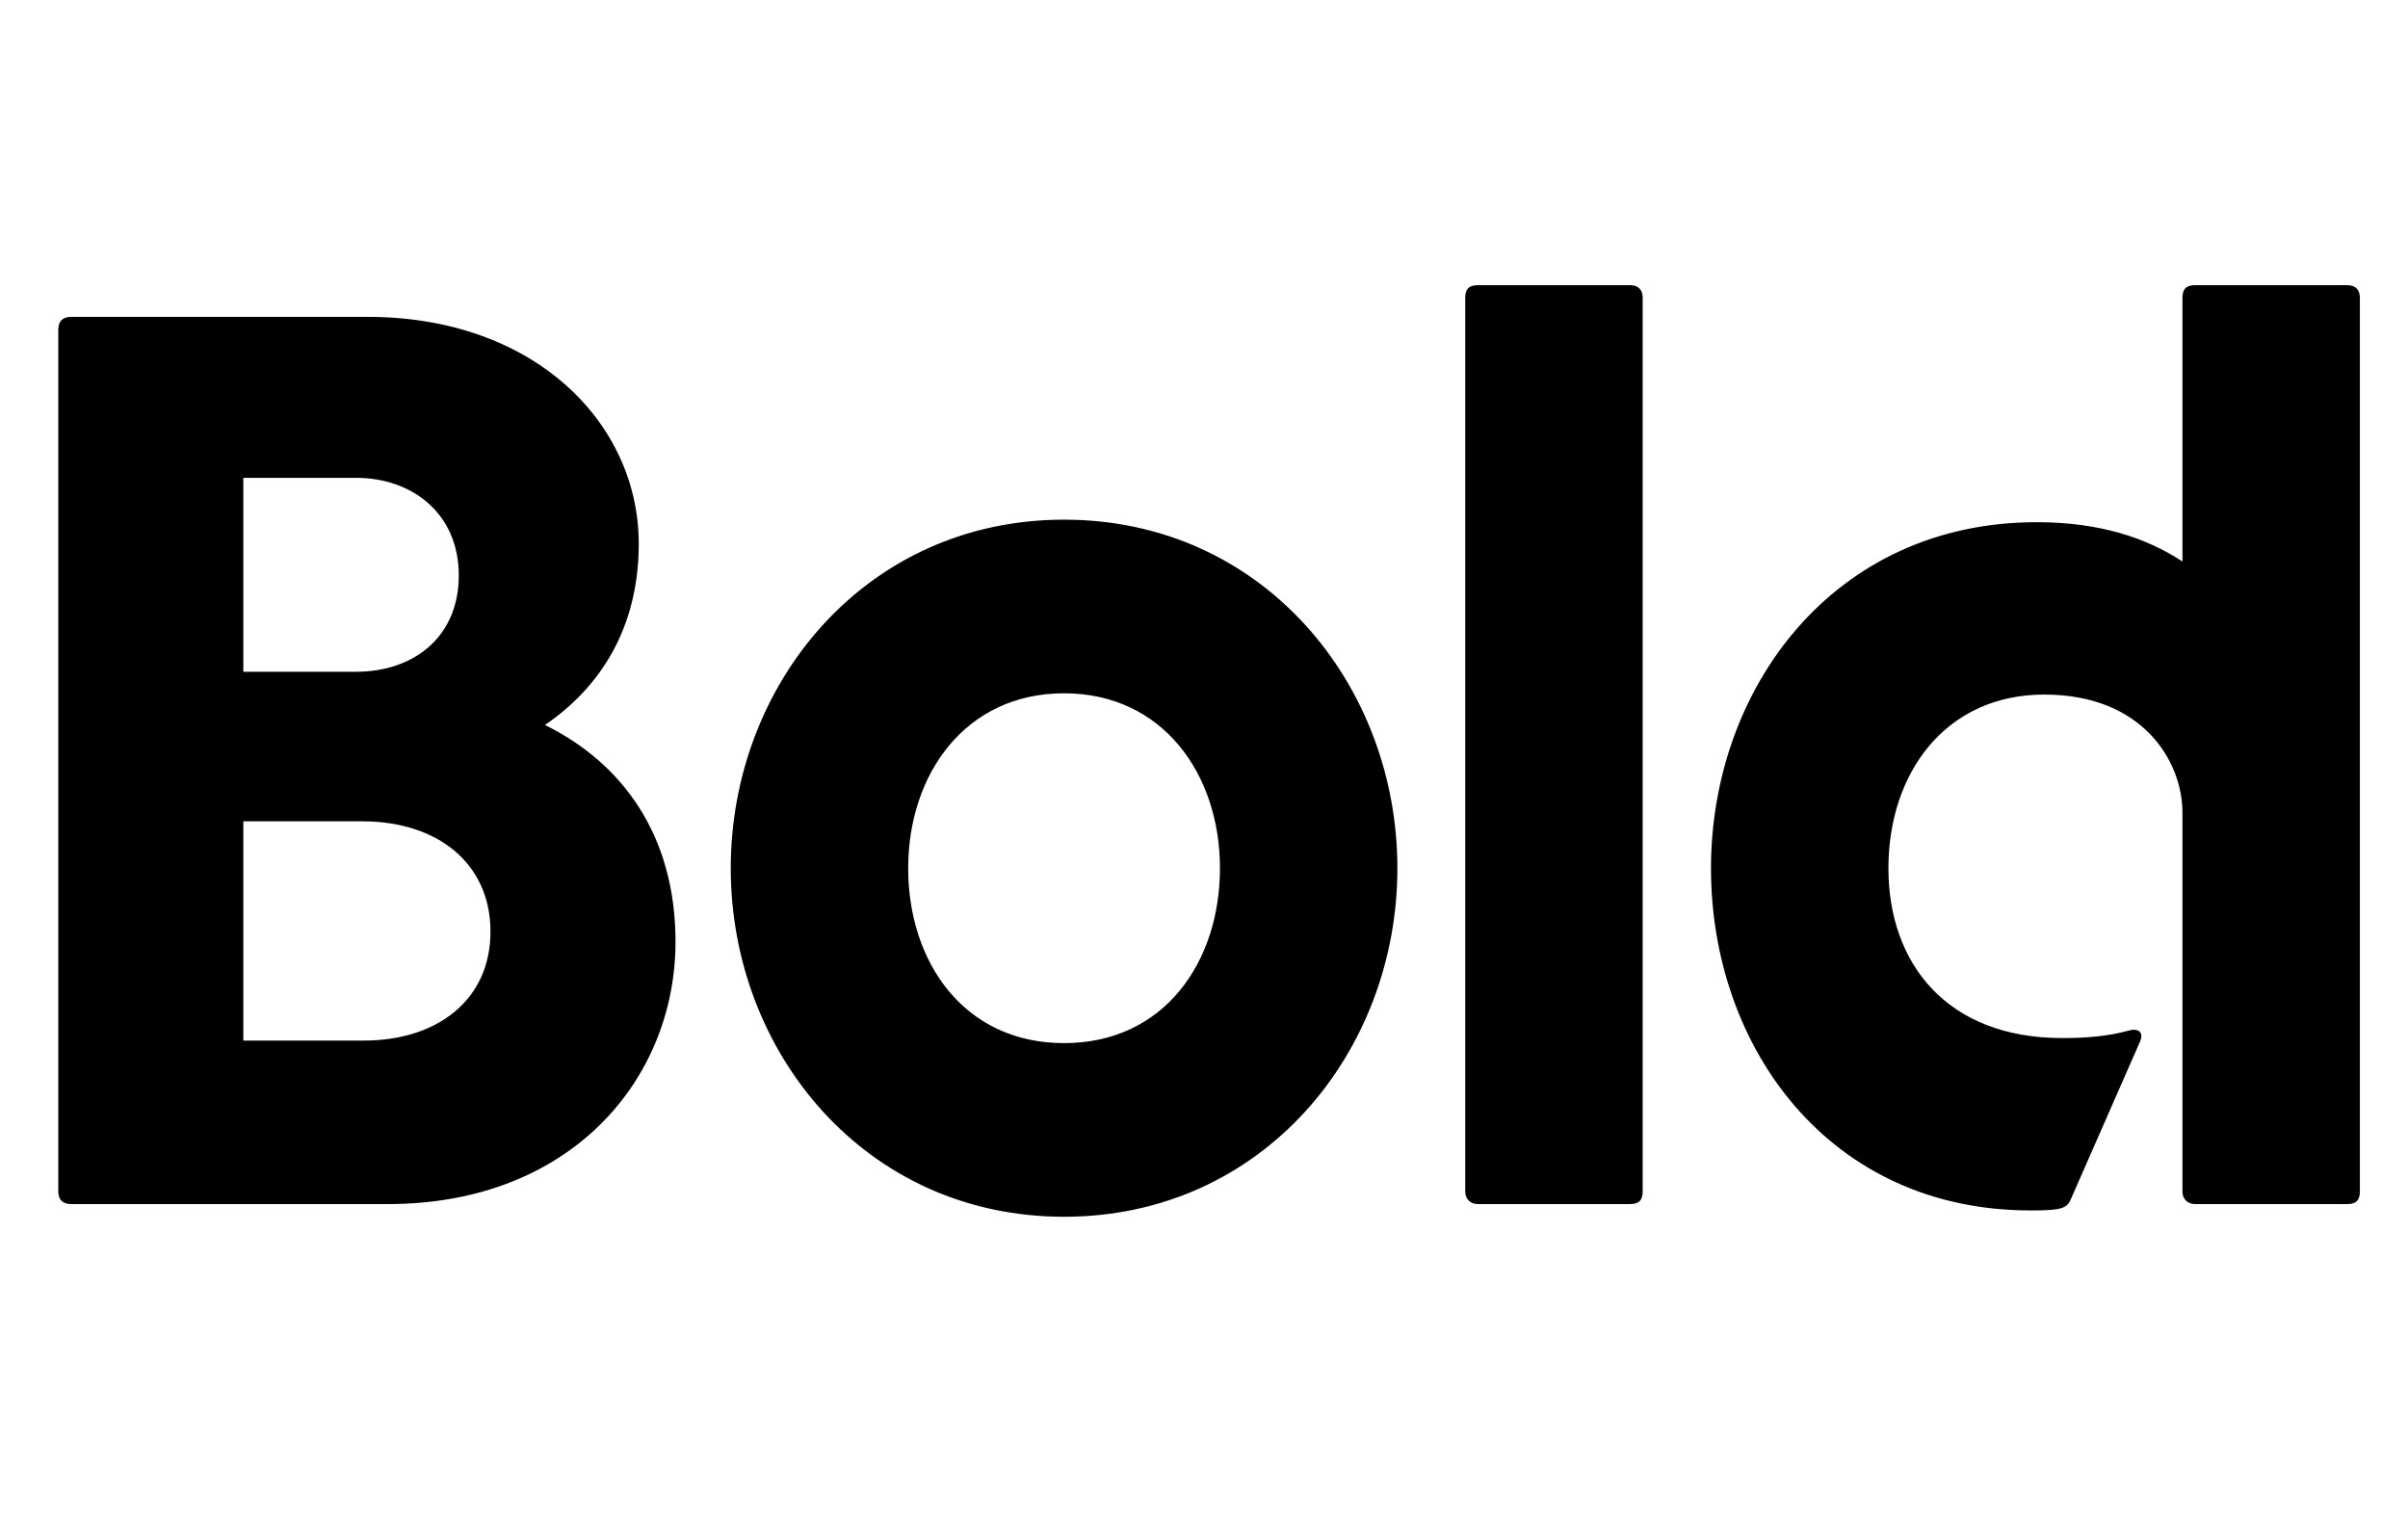 <svg   viewBox="0 0 190 120" fill="none" xmlns="http://www.w3.org/2000/svg">
<path d="M4.6 94V26C4.6 25.4 4.9 25 5.6 25H29C42.2 25 50.4 33.4 50.4 42.9C50.4 49.5 47.4 54.2 43 57.2C49.1 60.2 53.3 65.9 53.3 74.3C53.3 85.1 45.1 95 30.6 95H5.6C4.9 95 4.6 94.6 4.6 94ZM19.2 82.1H28.7C34.5 82.1 38.7 78.9 38.7 73.5C38.7 68.1 34.5 64.8 28.6 64.8H19.2V82.1ZM19.2 53H28.1C32.6 53 36.2 50.3 36.2 45.4C36.2 40.5 32.5 37.7 28.1 37.7H19.2V53ZM83.959 96C68.259 96 57.659 83 57.659 68.5C57.659 54 68.259 41 83.959 41C99.659 41 110.259 54 110.259 68.5C110.259 83 99.659 96 83.959 96ZM83.959 82.3C91.859 82.3 96.259 75.9 96.259 68.5C96.259 61.1 91.759 54.7 83.959 54.7C76.159 54.7 71.659 61.1 71.659 68.5C71.659 75.9 76.059 82.3 83.959 82.3ZM115.612 94V23.5C115.612 22.8 115.912 22.5 116.612 22.5H128.612C129.212 22.5 129.612 22.8 129.612 23.5V94C129.612 94.7 129.312 95 128.612 95H116.612C116.012 95 115.612 94.6 115.612 94ZM172.203 94V64.1C172.203 60.1 169.103 54.8 161.303 54.8C153.503 54.8 149.003 61 149.003 68.5C149.003 76 153.603 81.9 162.703 81.9C164.403 81.9 166.203 81.8 168.003 81.3C168.803 81.1 169.203 81.5 168.803 82.3L163.403 94.6C163.203 95.1 162.903 95.3 162.303 95.4C161.703 95.5 160.903 95.5 160.203 95.5C144.303 95.5 135.003 82.6 135.003 68.5C135.003 54.4 144.603 41.2 160.703 41.2C165.603 41.2 169.303 42.4 172.203 44.3V23.5C172.203 22.8 172.503 22.5 173.203 22.5H185.203C185.803 22.5 186.203 22.8 186.203 23.5V94C186.203 94.7 185.903 95 185.203 95H173.203C172.603 95 172.203 94.6 172.203 94Z" fill="black"/>
</svg>
